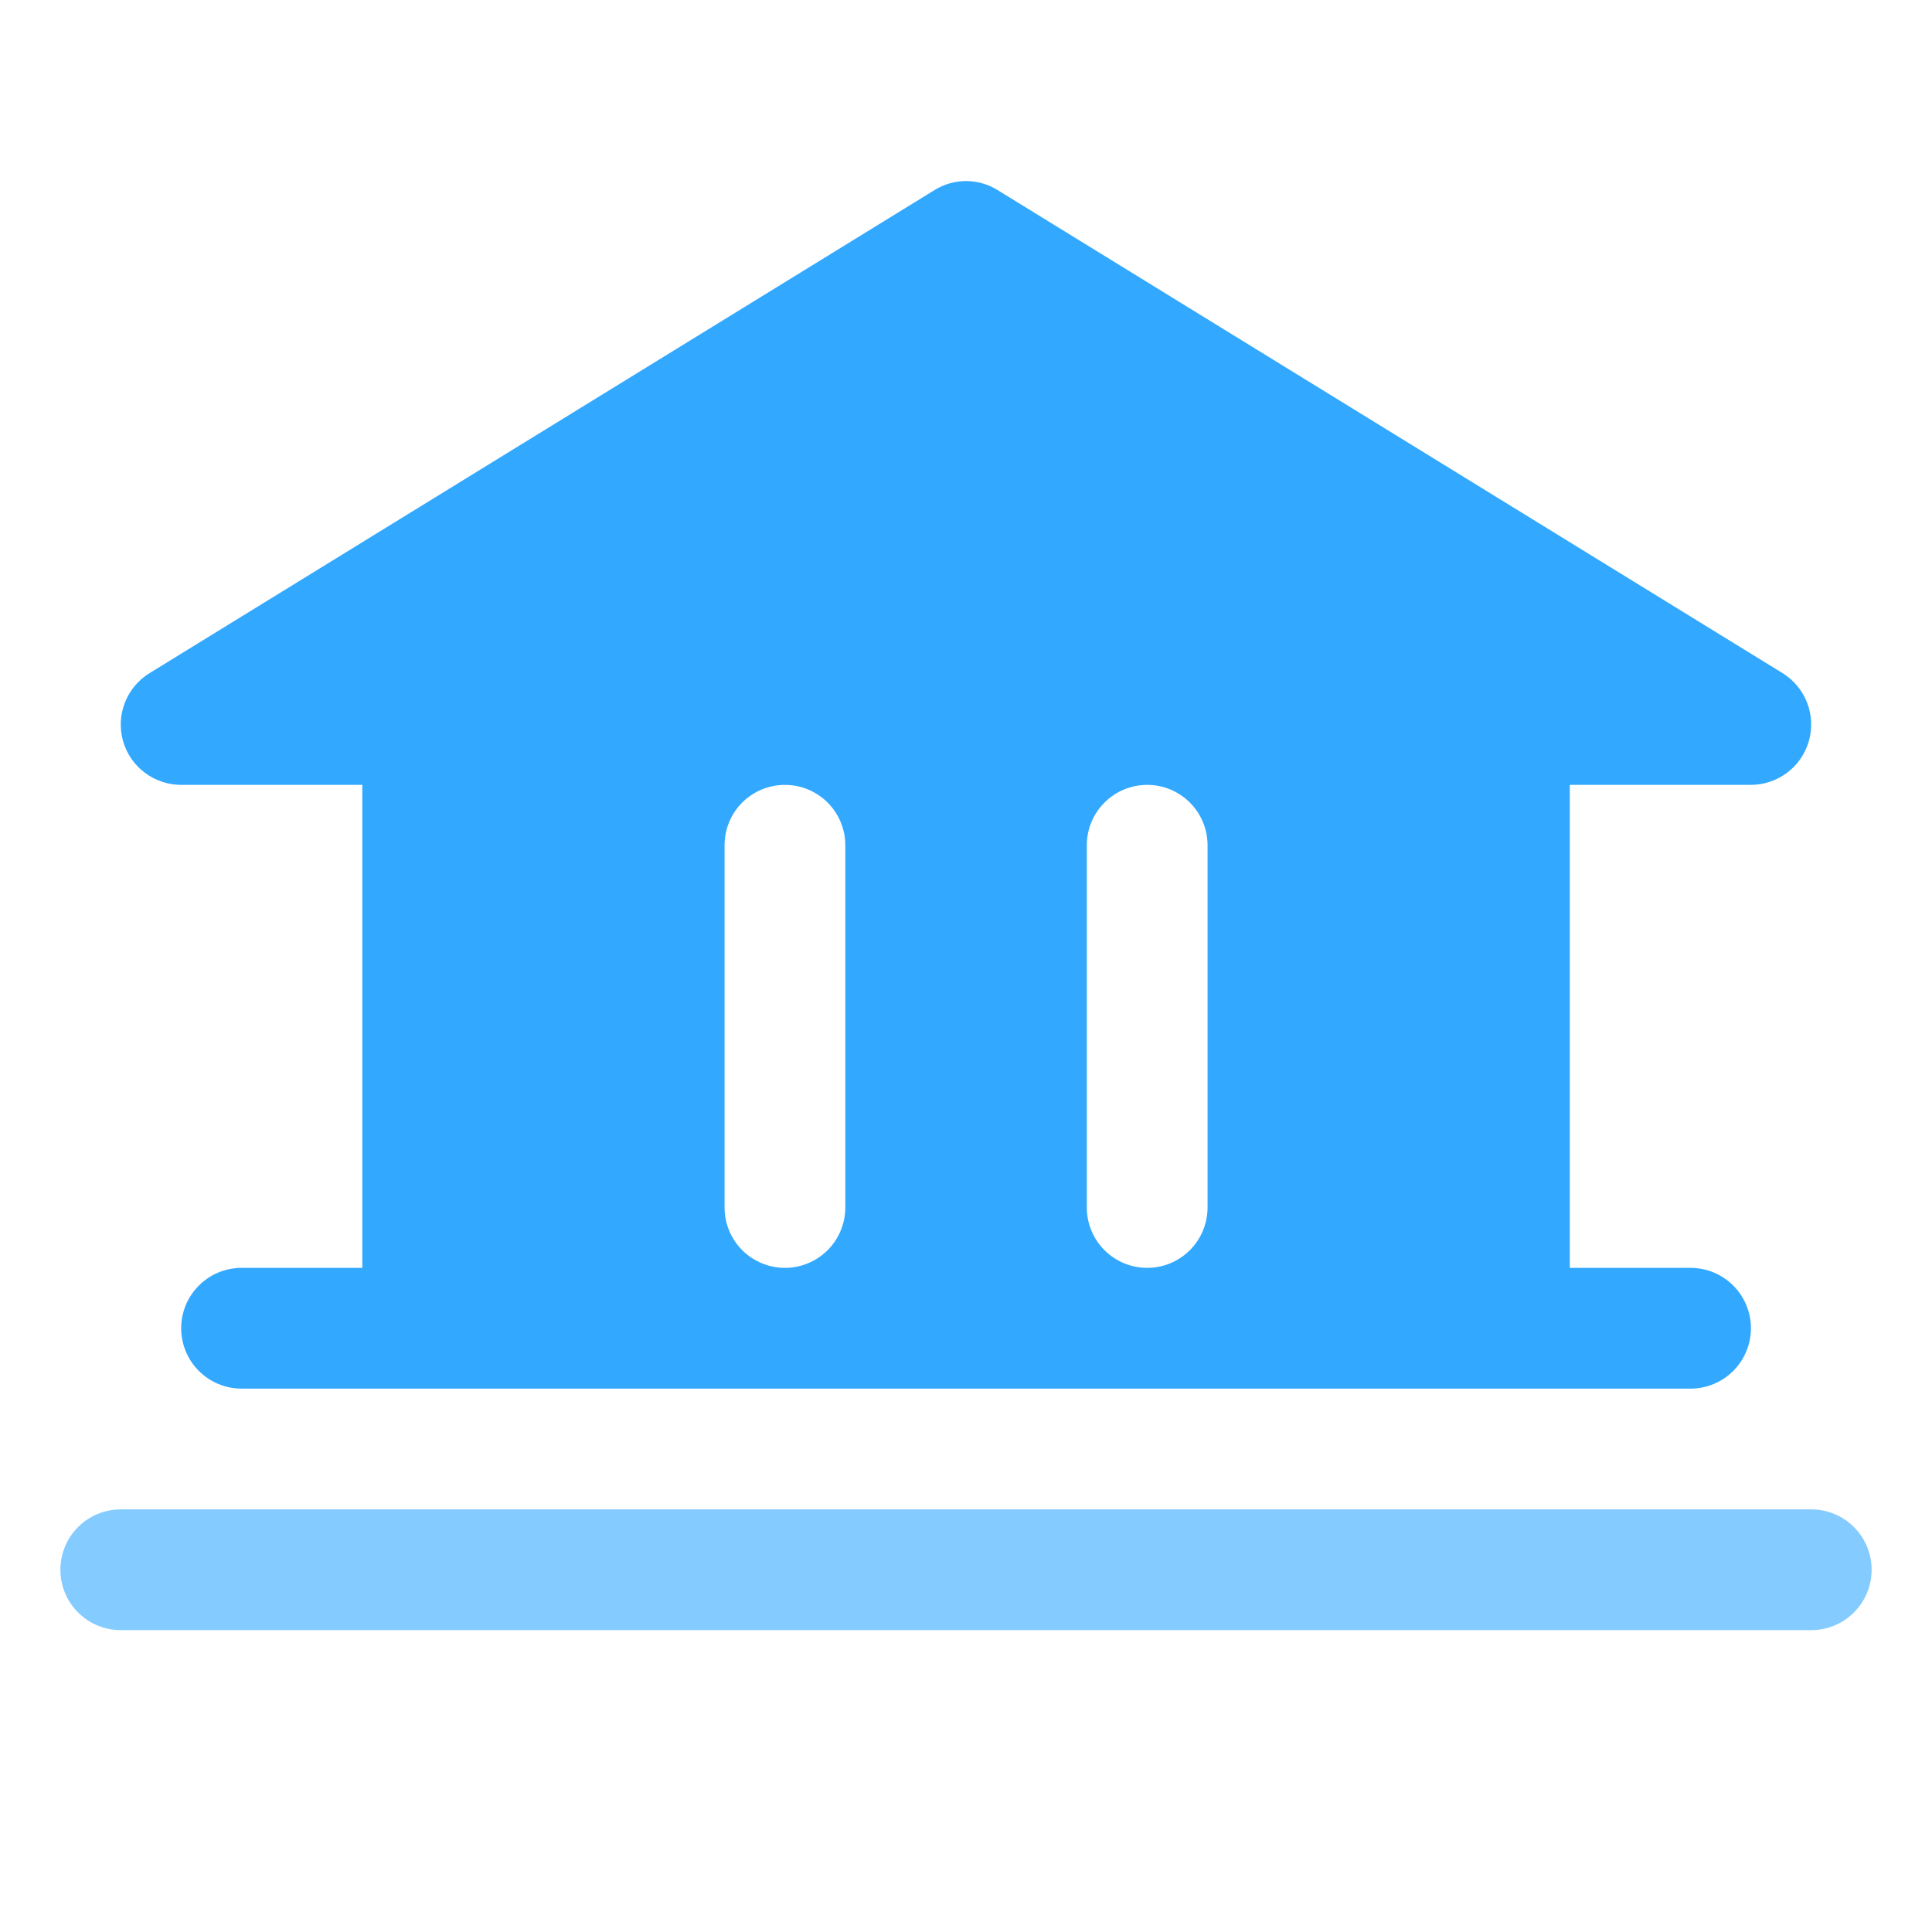 <?xml version="1.0" encoding="UTF-8"?> <svg xmlns="http://www.w3.org/2000/svg" width="32" height="32" viewBox="0 0 32 32" fill="none"><path opacity="0.6" d="M31 26C31 26.265 30.895 26.52 30.707 26.707C30.52 26.895 30.265 27 30 27H2C1.735 27 1.48 26.895 1.293 26.707C1.105 26.52 1 26.265 1 26C1 25.735 1.105 25.48 1.293 25.293C1.48 25.105 1.735 25 2 25H30C30.265 25 30.52 25.105 30.707 25.293C30.895 25.48 31 25.735 31 26Z" fill="#32A8FF"></path><path d="M2.038 12.275C1.979 12.065 1.989 11.842 2.068 11.639C2.147 11.436 2.29 11.264 2.476 11.15L15.476 3.15C15.633 3.051 15.815 2.999 16.001 2.999C16.186 2.999 16.368 3.051 16.526 3.15L29.526 11.15C29.71 11.264 29.853 11.436 29.931 11.638C30.01 11.841 30.02 12.064 29.961 12.273C29.901 12.482 29.776 12.666 29.602 12.797C29.429 12.928 29.218 12.999 29.001 13H26.001V21H28.001C28.266 21 28.52 21.105 28.708 21.293C28.895 21.48 29.001 21.734 29.001 22C29.001 22.265 28.895 22.519 28.708 22.707C28.52 22.894 28.266 23 28.001 23H4.001C3.735 23 3.481 22.894 3.294 22.707C3.106 22.519 3.001 22.265 3.001 22C3.001 21.734 3.106 21.48 3.294 21.293C3.481 21.105 3.735 21 4.001 21H6.001V13H3.001C2.783 13 2.572 12.929 2.398 12.798C2.224 12.668 2.098 12.484 2.038 12.275ZM18.001 20C18.001 20.265 18.106 20.519 18.294 20.707C18.481 20.894 18.735 21 19.001 21C19.266 21 19.52 20.894 19.708 20.707C19.895 20.519 20.001 20.265 20.001 20V14C20.001 13.734 19.895 13.48 19.708 13.293C19.52 13.105 19.266 13 19.001 13C18.735 13 18.481 13.105 18.294 13.293C18.106 13.48 18.001 13.734 18.001 14V20ZM12.001 20C12.001 20.265 12.106 20.519 12.293 20.707C12.481 20.894 12.735 21 13.001 21C13.266 21 13.52 20.894 13.708 20.707C13.895 20.519 14.001 20.265 14.001 20V14C14.001 13.734 13.895 13.48 13.708 13.293C13.52 13.105 13.266 13 13.001 13C12.735 13 12.481 13.105 12.293 13.293C12.106 13.48 12.001 13.734 12.001 14V20Z" fill="#32A8FF"></path></svg> 